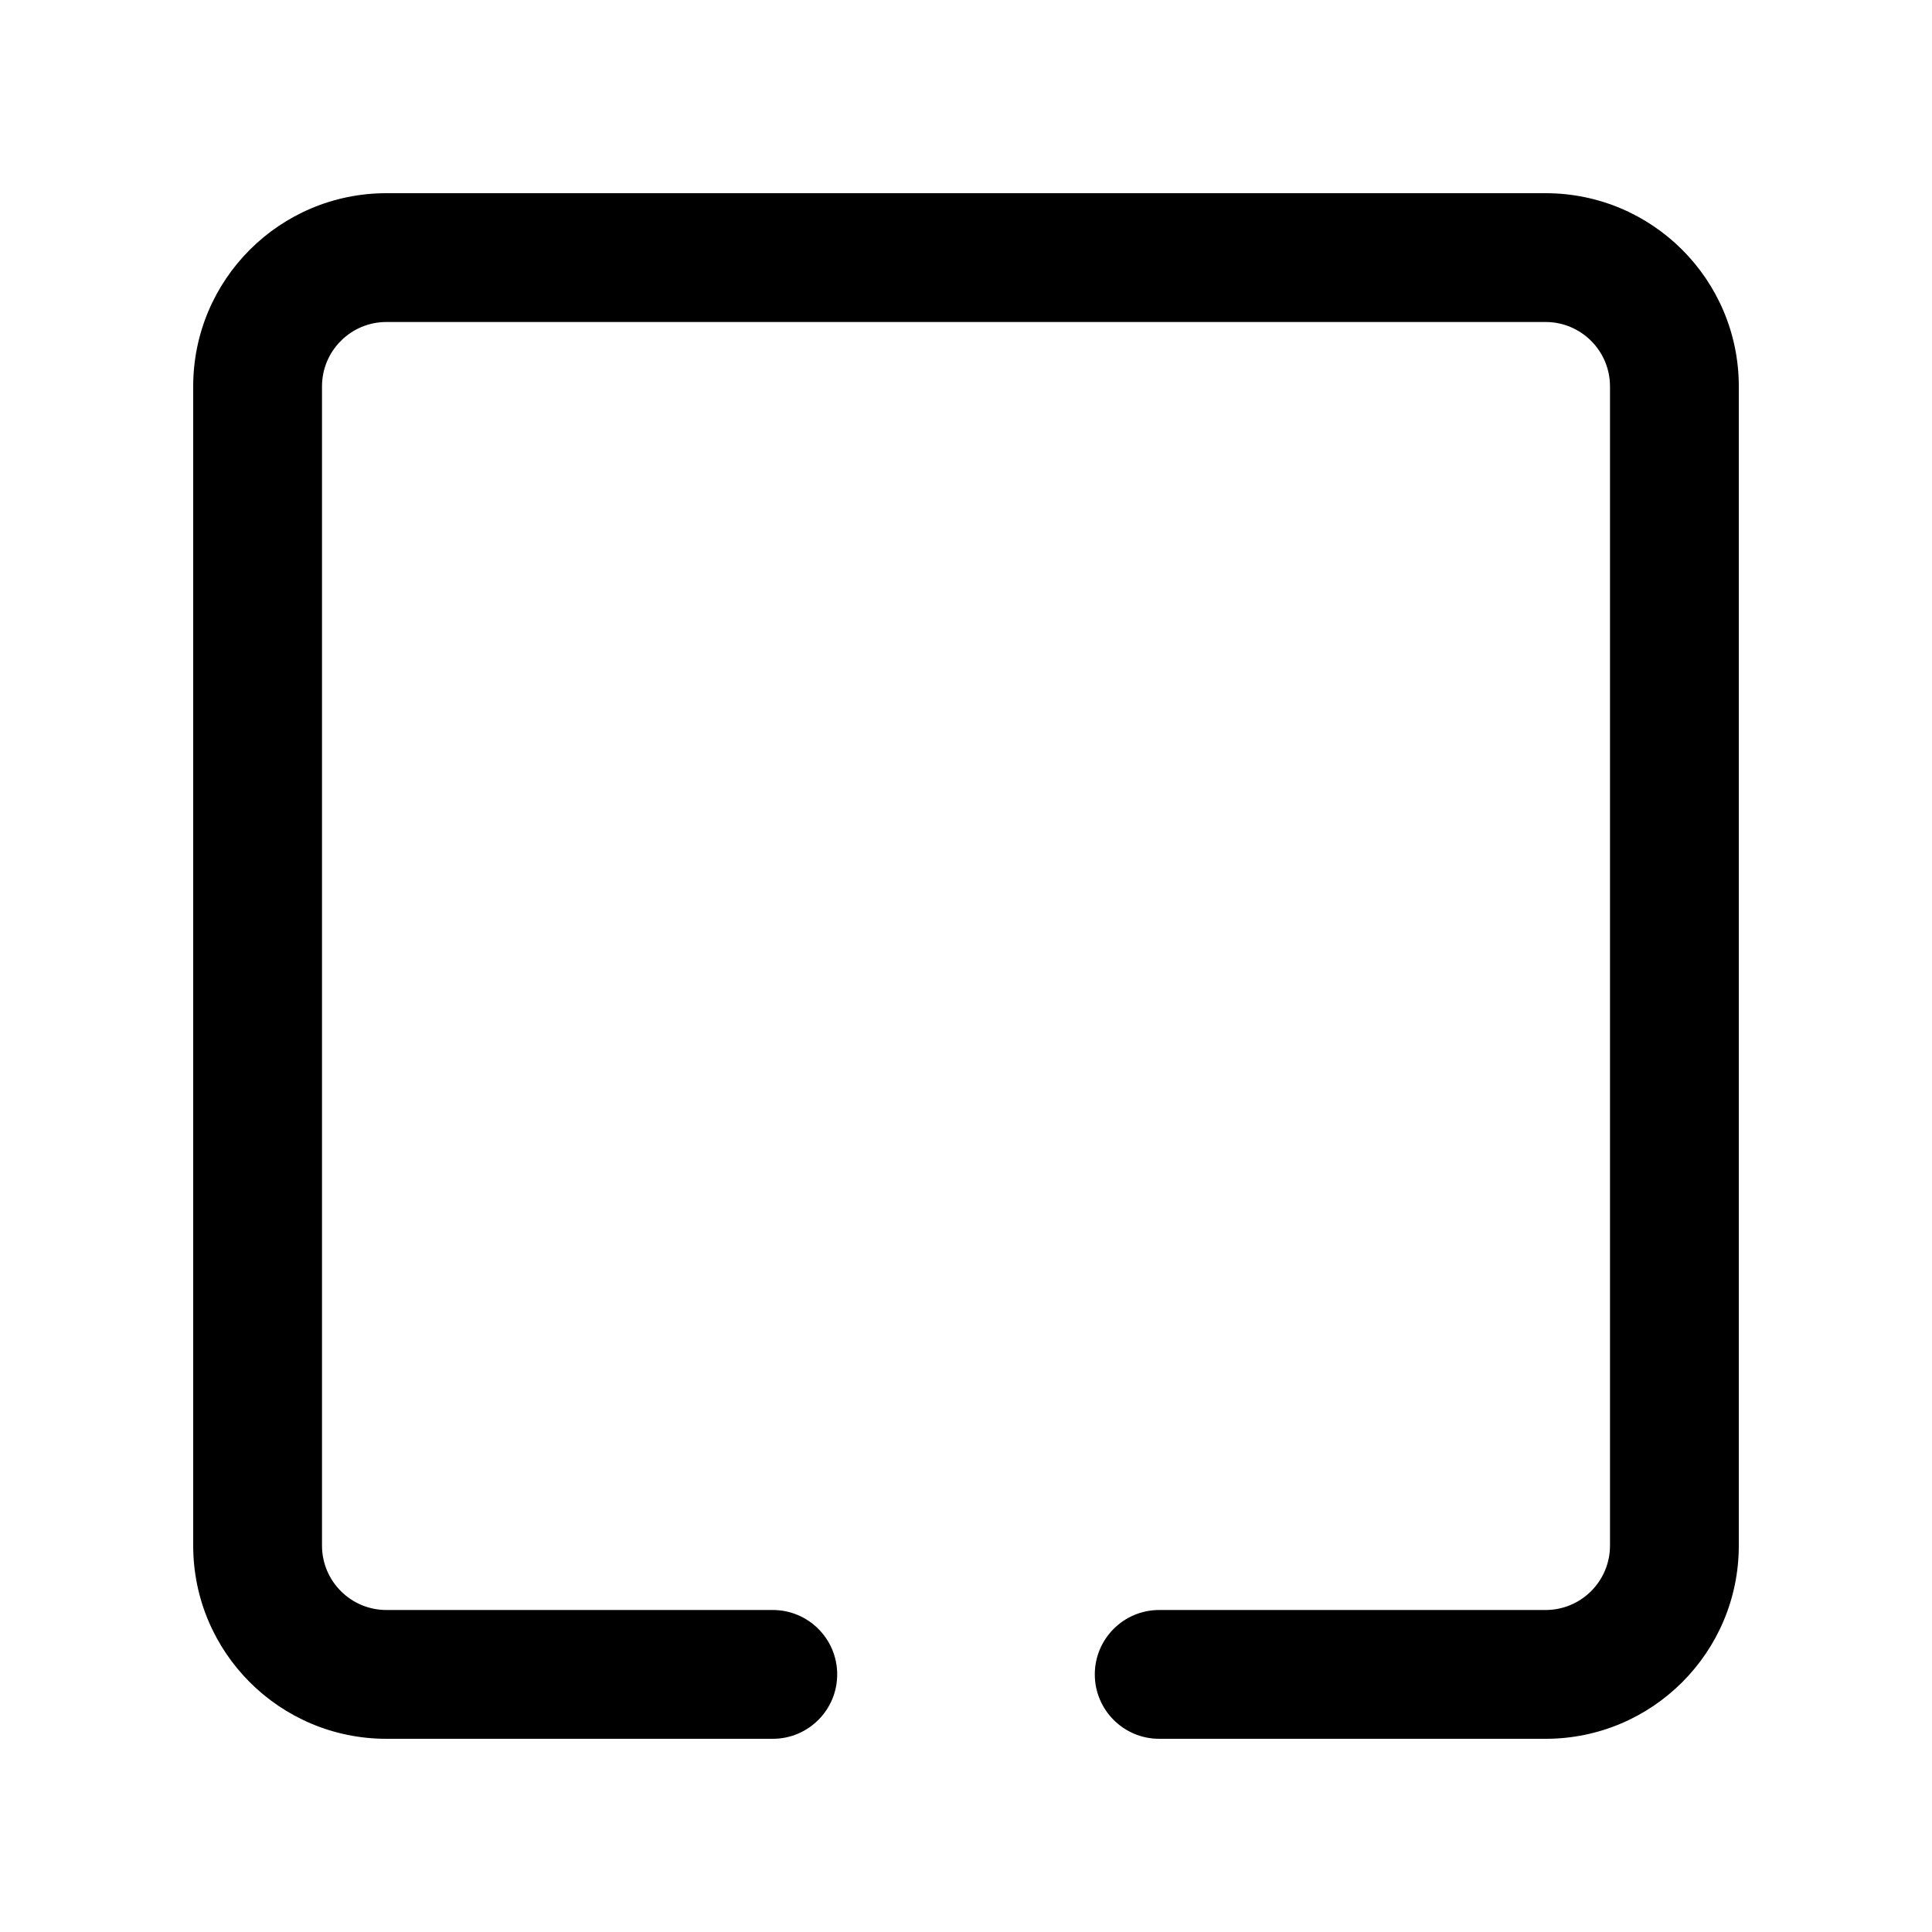 <svg width="30" height="30" viewBox="0 0 30 30" fill="none" xmlns="http://www.w3.org/2000/svg">
<path fill-rule="evenodd" clip-rule="evenodd" d="M3 6C3 4.343 4.343 3 6 3H24C25.657 3 27 4.343 27 6V24C27 25.657 25.657 27 24 27H18C17.448 27 17 26.552 17 26C17 25.448 17.448 25 18 25H24C24.552 25 25 24.552 25 24V6C25 5.448 24.552 5 24 5H6C5.448 5 5 5.448 5 6V24C5 24.552 5.448 25 6 25H12C12.552 25 13 25.448 13 26C13 26.552 12.552 27 12 27H6C4.343 27 3 25.657 3 24V6Z" fill="black"/>
</svg>
